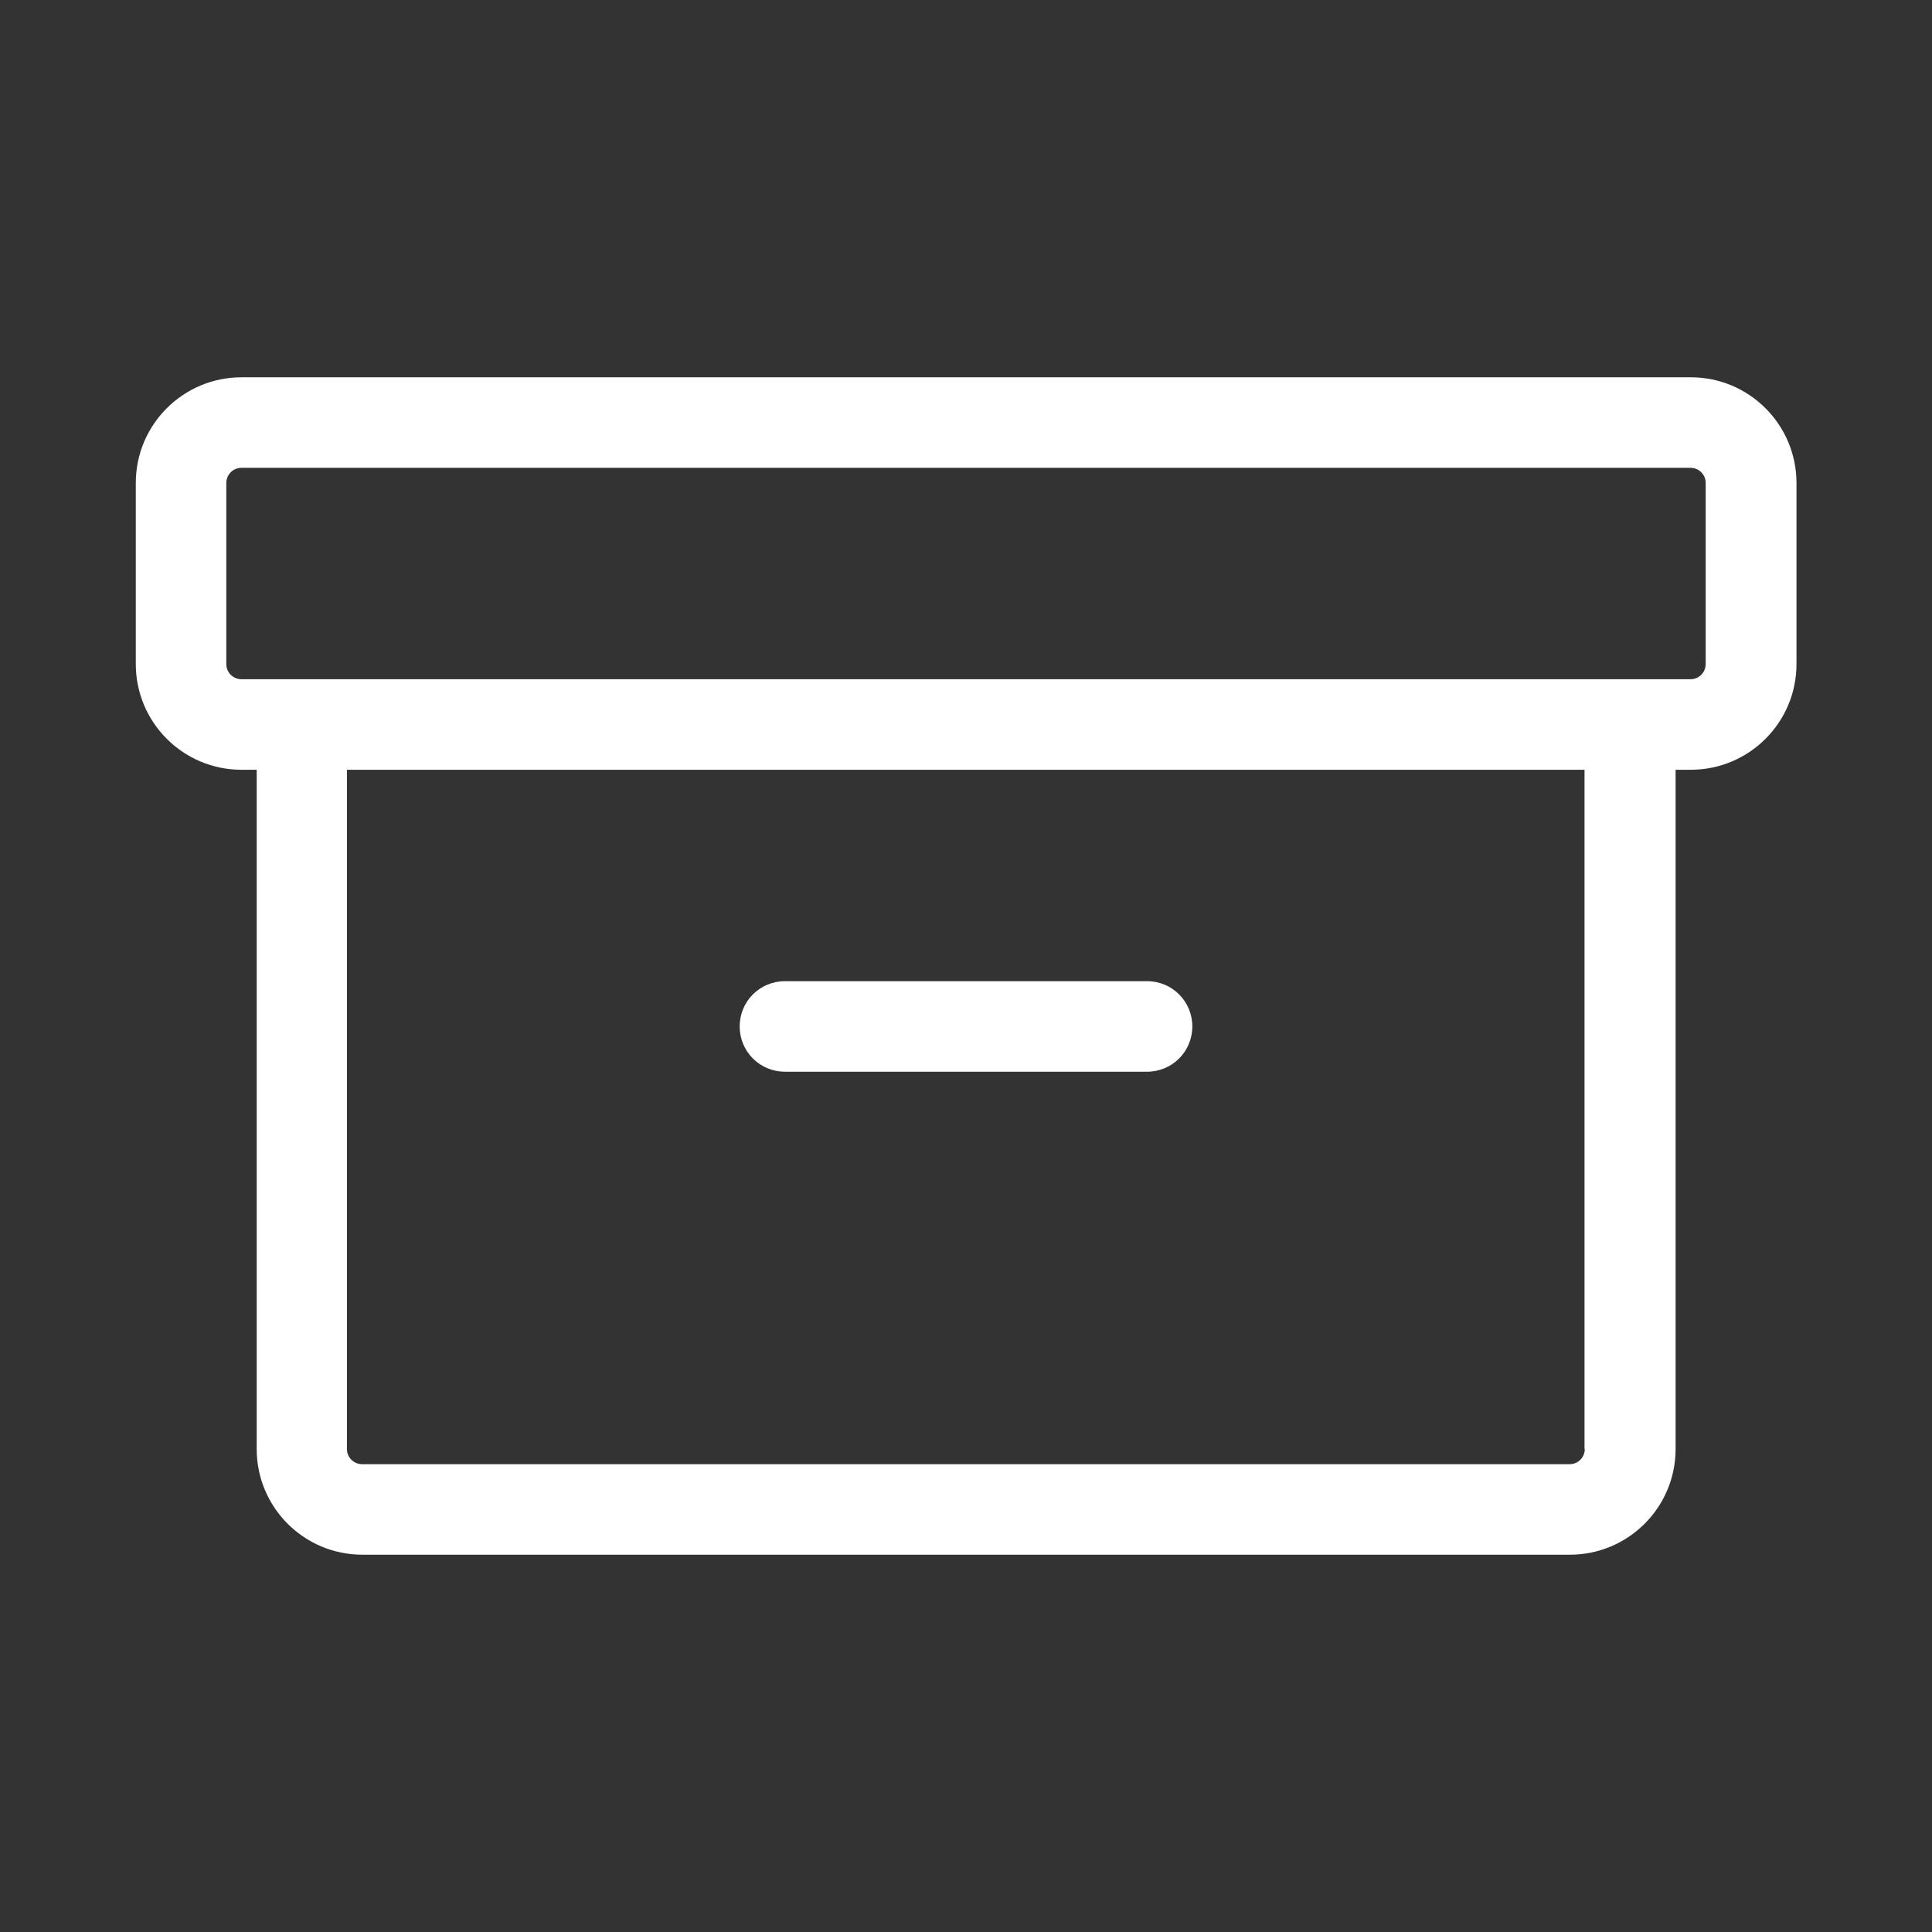 <?xml version="1.0" encoding="UTF-8"?>
<svg id="Layer_1" xmlns="http://www.w3.org/2000/svg" version="1.1" viewBox="0 0 700 700">
  <rect x="0" y="0" width="700" height="700" fill="#333333" stroke="none"/>
  <!-- Generator: Adobe Illustrator 29.7.1, SVG Export Plug-In . SVG Version: 2.1.1 Build 8)  -->
  <defs>
    <style>
      .st0 {
        fill: #fff;
      }
    </style>
  </defs>
  <path class="st0" d="M612.5,136.7H87.5c-21.1,0-38.3,17.1-38.3,38.3v65.6c0,21.1,17.1,38.3,38.3,38.3h5.5v246.1c0,21.1,17.1,38.3,38.3,38.3h437.5c21.1,0,38.3-17.1,38.3-38.3v-246.1h5.5c21.1,0,38.3-17.1,38.3-38.3v-65.6c0-21.1-17.1-38.3-38.3-38.3M574.2,525c0,3-2.4,5.5-5.5,5.5H131.2c-3,0-5.5-2.4-5.5-5.5v-246.1h448.4v246.1ZM618,240.6c0,3-2.4,5.5-5.5,5.5H87.5c-3,0-5.5-2.4-5.5-5.5v-65.6c0-3,2.4-5.5,5.5-5.5h525c3,0,5.5,2.4,5.5,5.5v65.6ZM268,371.9c0-9.1,7.3-16.4,16.4-16.4h131.2c9.1,0,16.4,7.3,16.4,16.4s-7.3,16.4-16.4,16.4h-131.2c-9.1,0-16.4-7.3-16.4-16.4"/>
</svg>